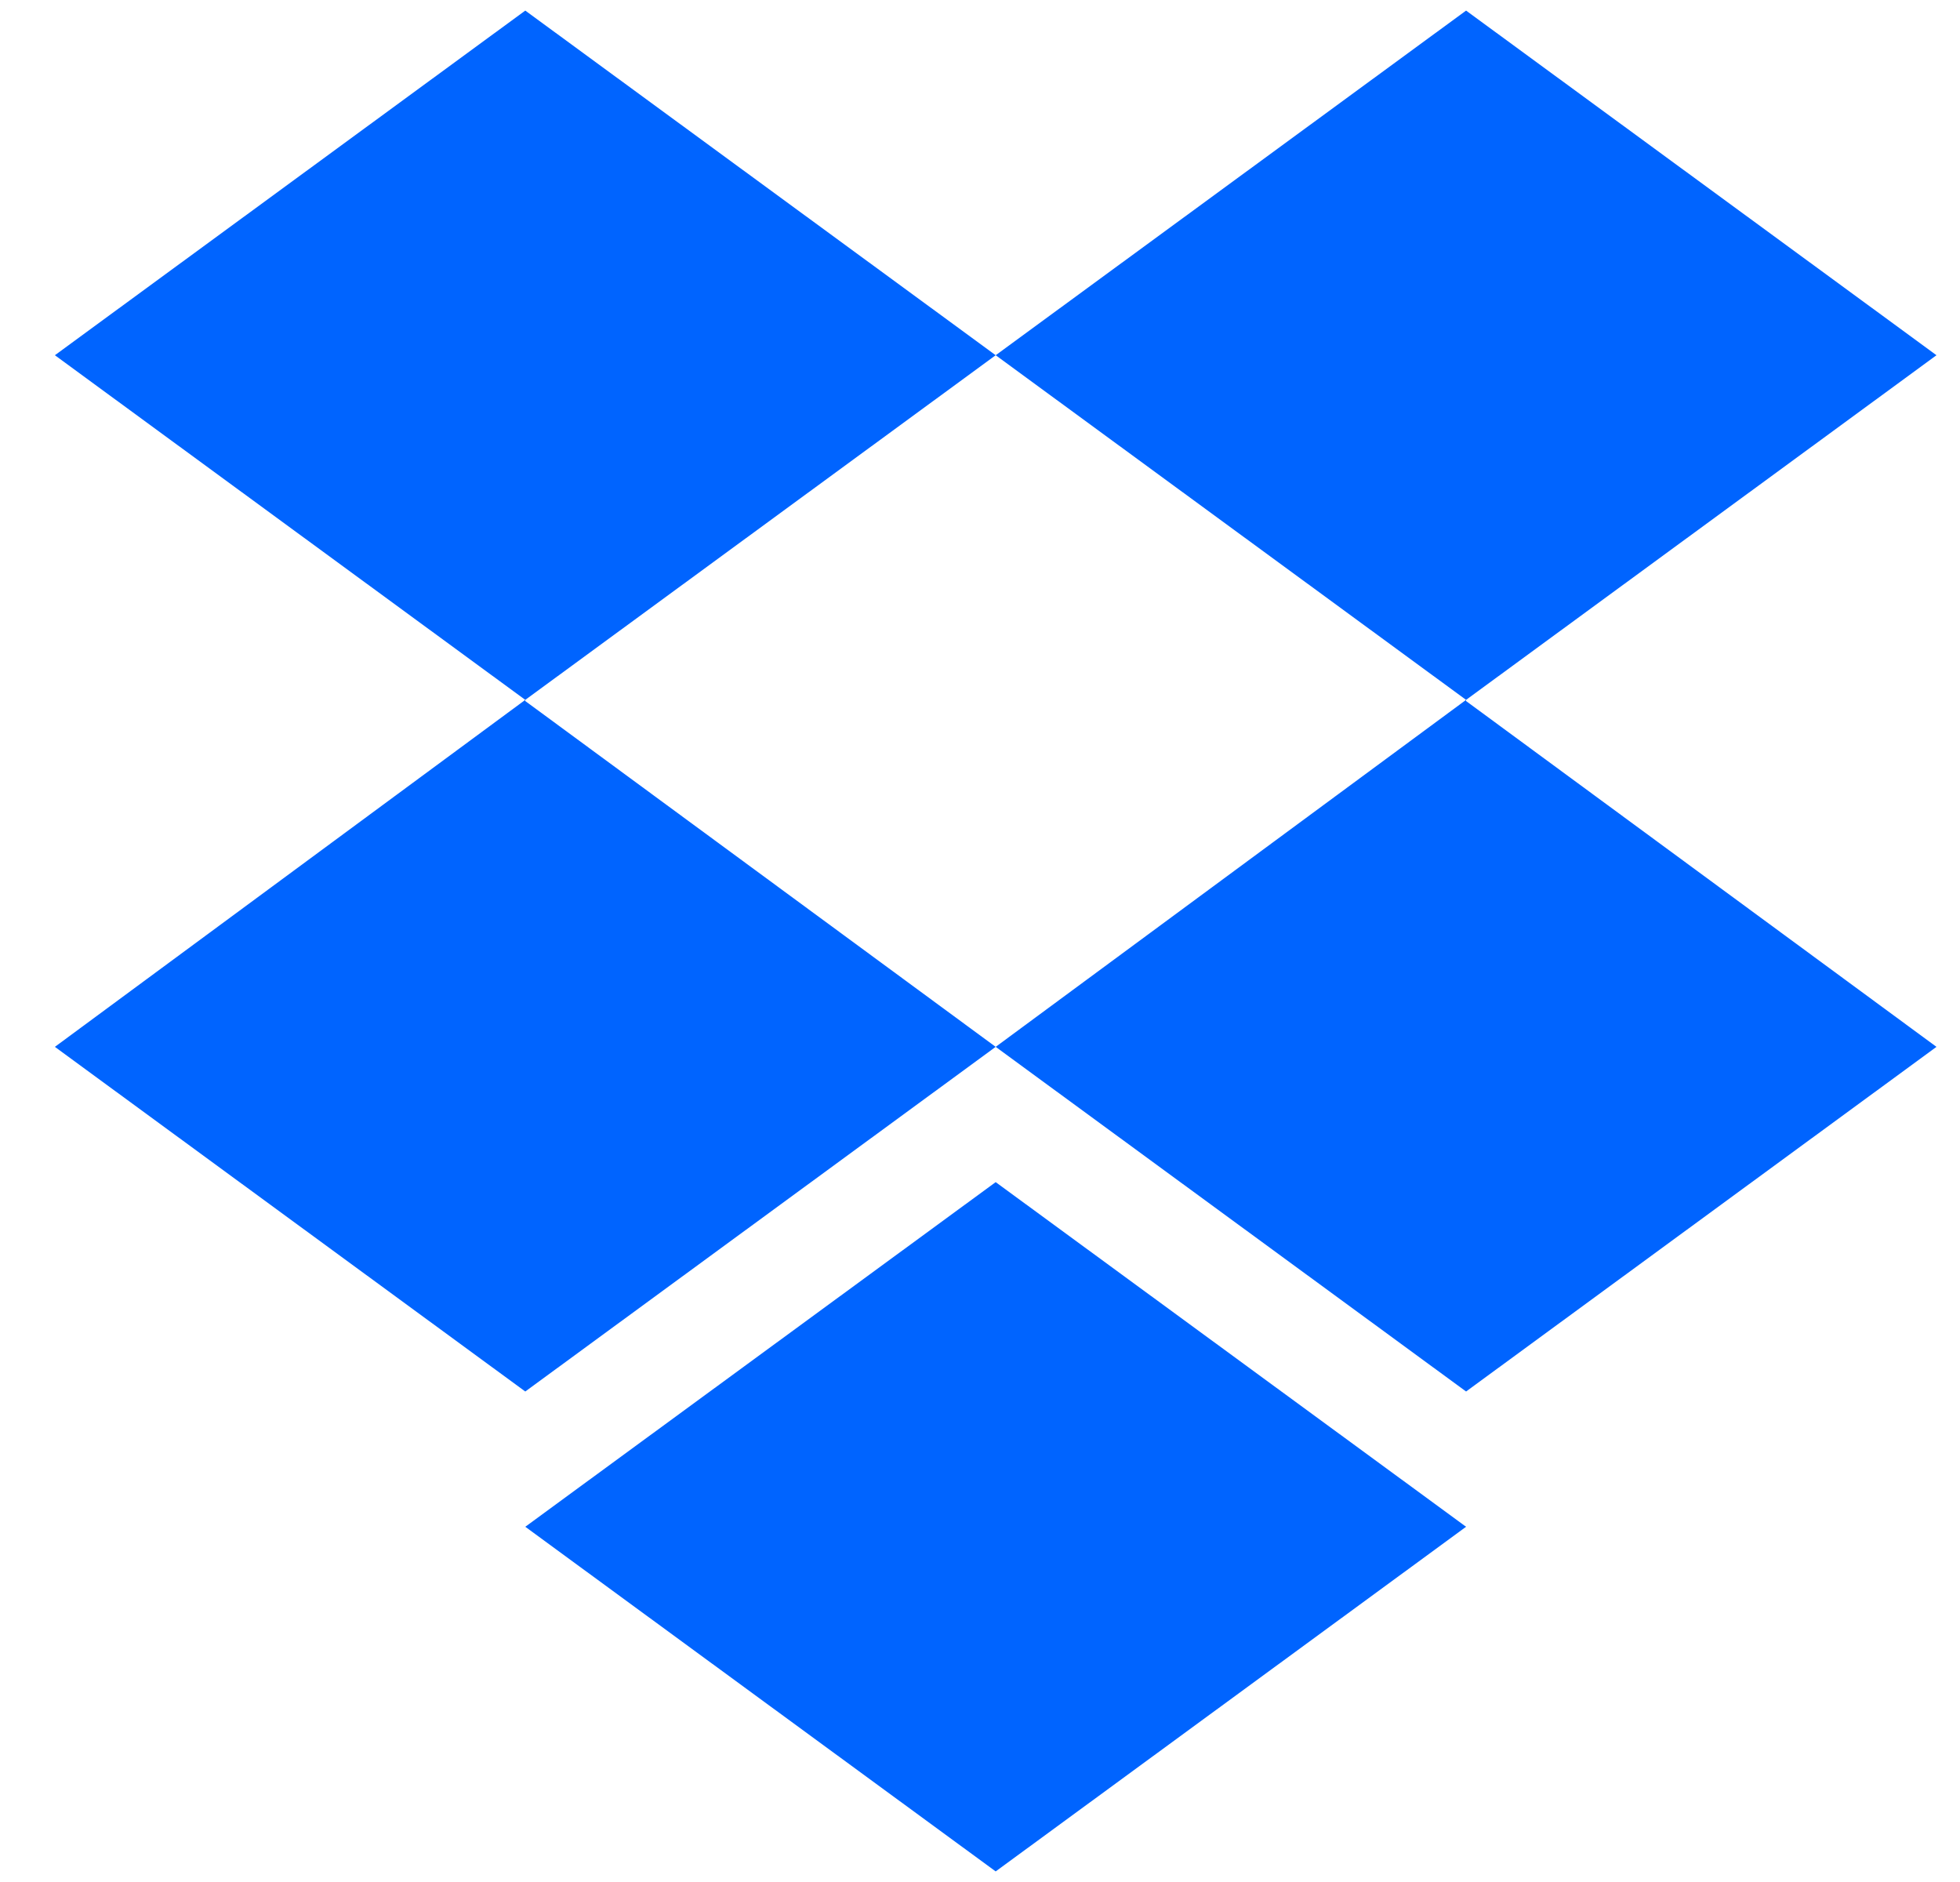 <svg width="25" height="24" viewBox="0 0 25 24" fill="none" xmlns="http://www.w3.org/2000/svg">
<g clip-path="url(#clip0_544_735)">
<path d="M6.7 0.135L0.7 4.53L6.7 8.925L12.7 4.53L6.7 0.135ZM6.7 8.925L0.7 13.35L6.7 17.745L12.7 13.35L6.7 8.94V8.925ZM18.7 8.925L12.7 13.35L18.7 17.745L24.7 13.35L18.7 8.94V8.925ZM18.7 0.135L12.7 4.53L18.7 8.925L24.7 4.53L18.7 0.135ZM12.7 15.075L6.7 19.47L12.7 23.865L18.7 19.47L12.7 15.075Z" fill="#0064FF"/>
</g>
<defs>
<clipPath id="clip0_544_735">
<rect width="24" height="24" fill="white" transform="translate(0.7)"/>
</clipPath>
</defs>
</svg>
